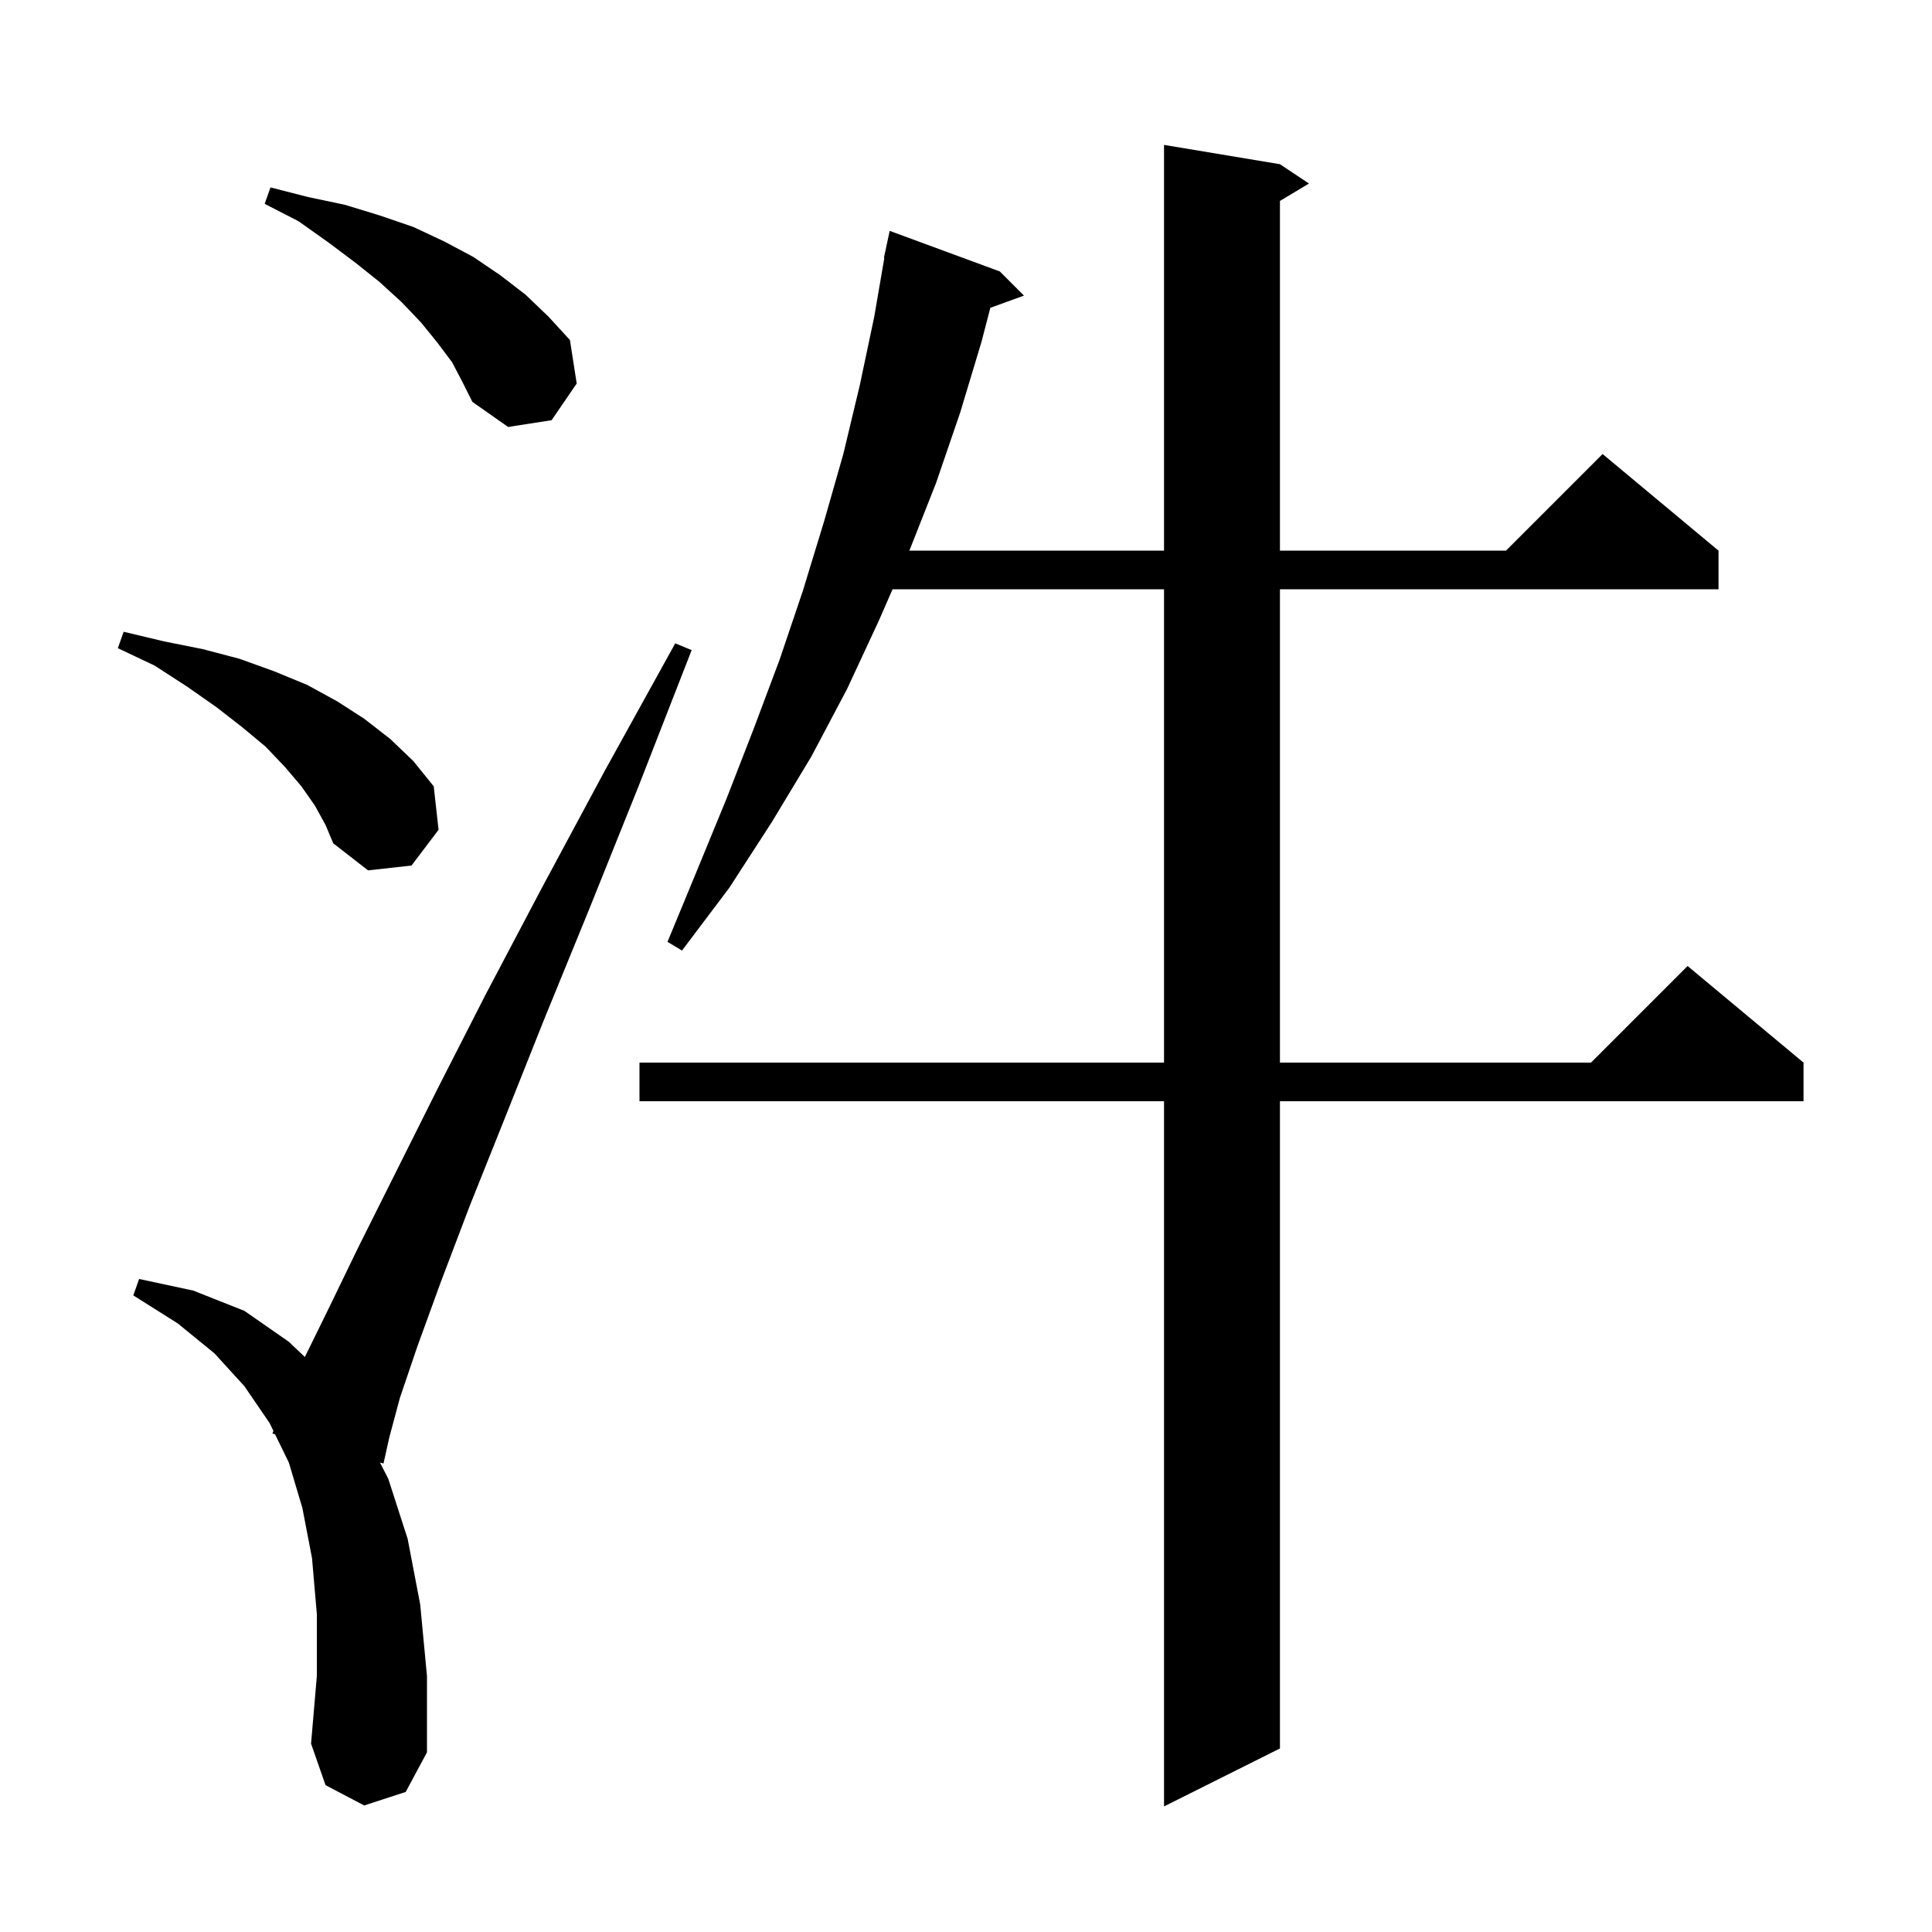 <svg xmlns="http://www.w3.org/2000/svg" xmlns:xlink="http://www.w3.org/1999/xlink" version="1.1" baseProfile="full" viewBox="0 0 200 200" width="200" height="200">
<g fill="black">
<path d="M 132.5 17.0 L 135.5 19.0 L 132.5 20.8 L 132.5 57.0 L 155.9 57.0 L 165.9 47.0 L 177.9 57.0 L 177.9 61.0 L 132.5 61.0 L 132.5 110.0 L 164.7 110.0 L 174.7 100.0 L 186.7 110.0 L 186.7 114.0 L 132.5 114.0 L 132.5 181.0 L 120.5 187.0 L 120.5 114.0 L 66.2 114.0 L 66.2 110.0 L 120.5 110.0 L 120.5 61.0 L 92.397 61.0 L 91.0 64.2 L 87.7 71.3 L 84.0 78.3 L 79.9 85.1 L 75.5 91.9 L 70.6 98.4 L 69.1 97.5 L 72.2 90.0 L 75.2 82.7 L 78.0 75.5 L 80.7 68.3 L 83.1 61.2 L 85.3 54.0 L 87.3 47.0 L 89.0 39.9 L 90.5 32.8 L 91.545 26.705 L 91.5 26.7 L 92.1 23.9 L 103.5 28.1 L 106.0 30.6 L 102.52 31.865 L 101.6 35.4 L 99.4 42.7 L 96.9 50.0 L 94.139 57.0 L 120.5 57.0 L 120.5 15.0 Z M 37.7 186.9 L 33.7 184.8 L 32.2 180.5 L 32.8 173.5 L 32.8 167.1 L 32.3 161.3 L 31.3 156.1 L 29.9 151.4 L 28.472 148.473 L 28.2 148.4 L 28.306 148.132 L 27.9 147.3 L 25.3 143.5 L 22.2 140.1 L 18.4 137.0 L 13.8 134.1 L 14.4 132.4 L 20.0 133.6 L 25.3 135.7 L 29.9 138.9 L 31.558 140.477 L 34.0 135.5 L 37.1 129.1 L 45.3 112.7 L 50.3 102.9 L 56.1 91.9 L 62.6 79.8 L 69.9 66.6 L 71.6 67.3 L 66.1 81.4 L 61.0 94.1 L 56.3 105.6 L 52.2 115.9 L 48.6 124.9 L 45.6 132.8 L 43.2 139.4 L 41.4 144.7 L 40.3 148.8 L 39.7 151.5 L 39.335 151.402 L 40.2 153.1 L 42.2 159.3 L 43.5 166.1 L 44.2 173.5 L 44.2 181.4 L 42.0 185.5 Z M 32.6 83.4 L 31.2 81.4 L 29.5 79.4 L 27.5 77.3 L 25.1 75.3 L 22.4 73.2 L 19.4 71.1 L 16.0 68.9 L 12.2 67.1 L 12.8 65.4 L 17.0 66.4 L 21.0 67.2 L 24.8 68.2 L 28.4 69.5 L 31.8 70.9 L 34.9 72.6 L 37.7 74.4 L 40.4 76.5 L 42.8 78.8 L 44.9 81.4 L 45.4 85.9 L 42.6 89.6 L 38.1 90.1 L 34.5 87.3 L 33.7 85.4 Z M 46.8 37.5 L 45.3 35.5 L 43.6 33.4 L 41.6 31.3 L 39.3 29.2 L 36.8 27.2 L 34.0 25.1 L 30.9 22.9 L 27.4 21.1 L 28.0 19.4 L 31.9 20.4 L 35.7 21.2 L 39.3 22.3 L 42.8 23.5 L 46.0 25.0 L 49.0 26.6 L 51.8 28.5 L 54.4 30.5 L 56.8 32.8 L 59.0 35.2 L 59.7 39.7 L 57.1 43.5 L 52.6 44.2 L 48.9 41.6 L 47.9 39.6 Z " />
</g>
</svg>
